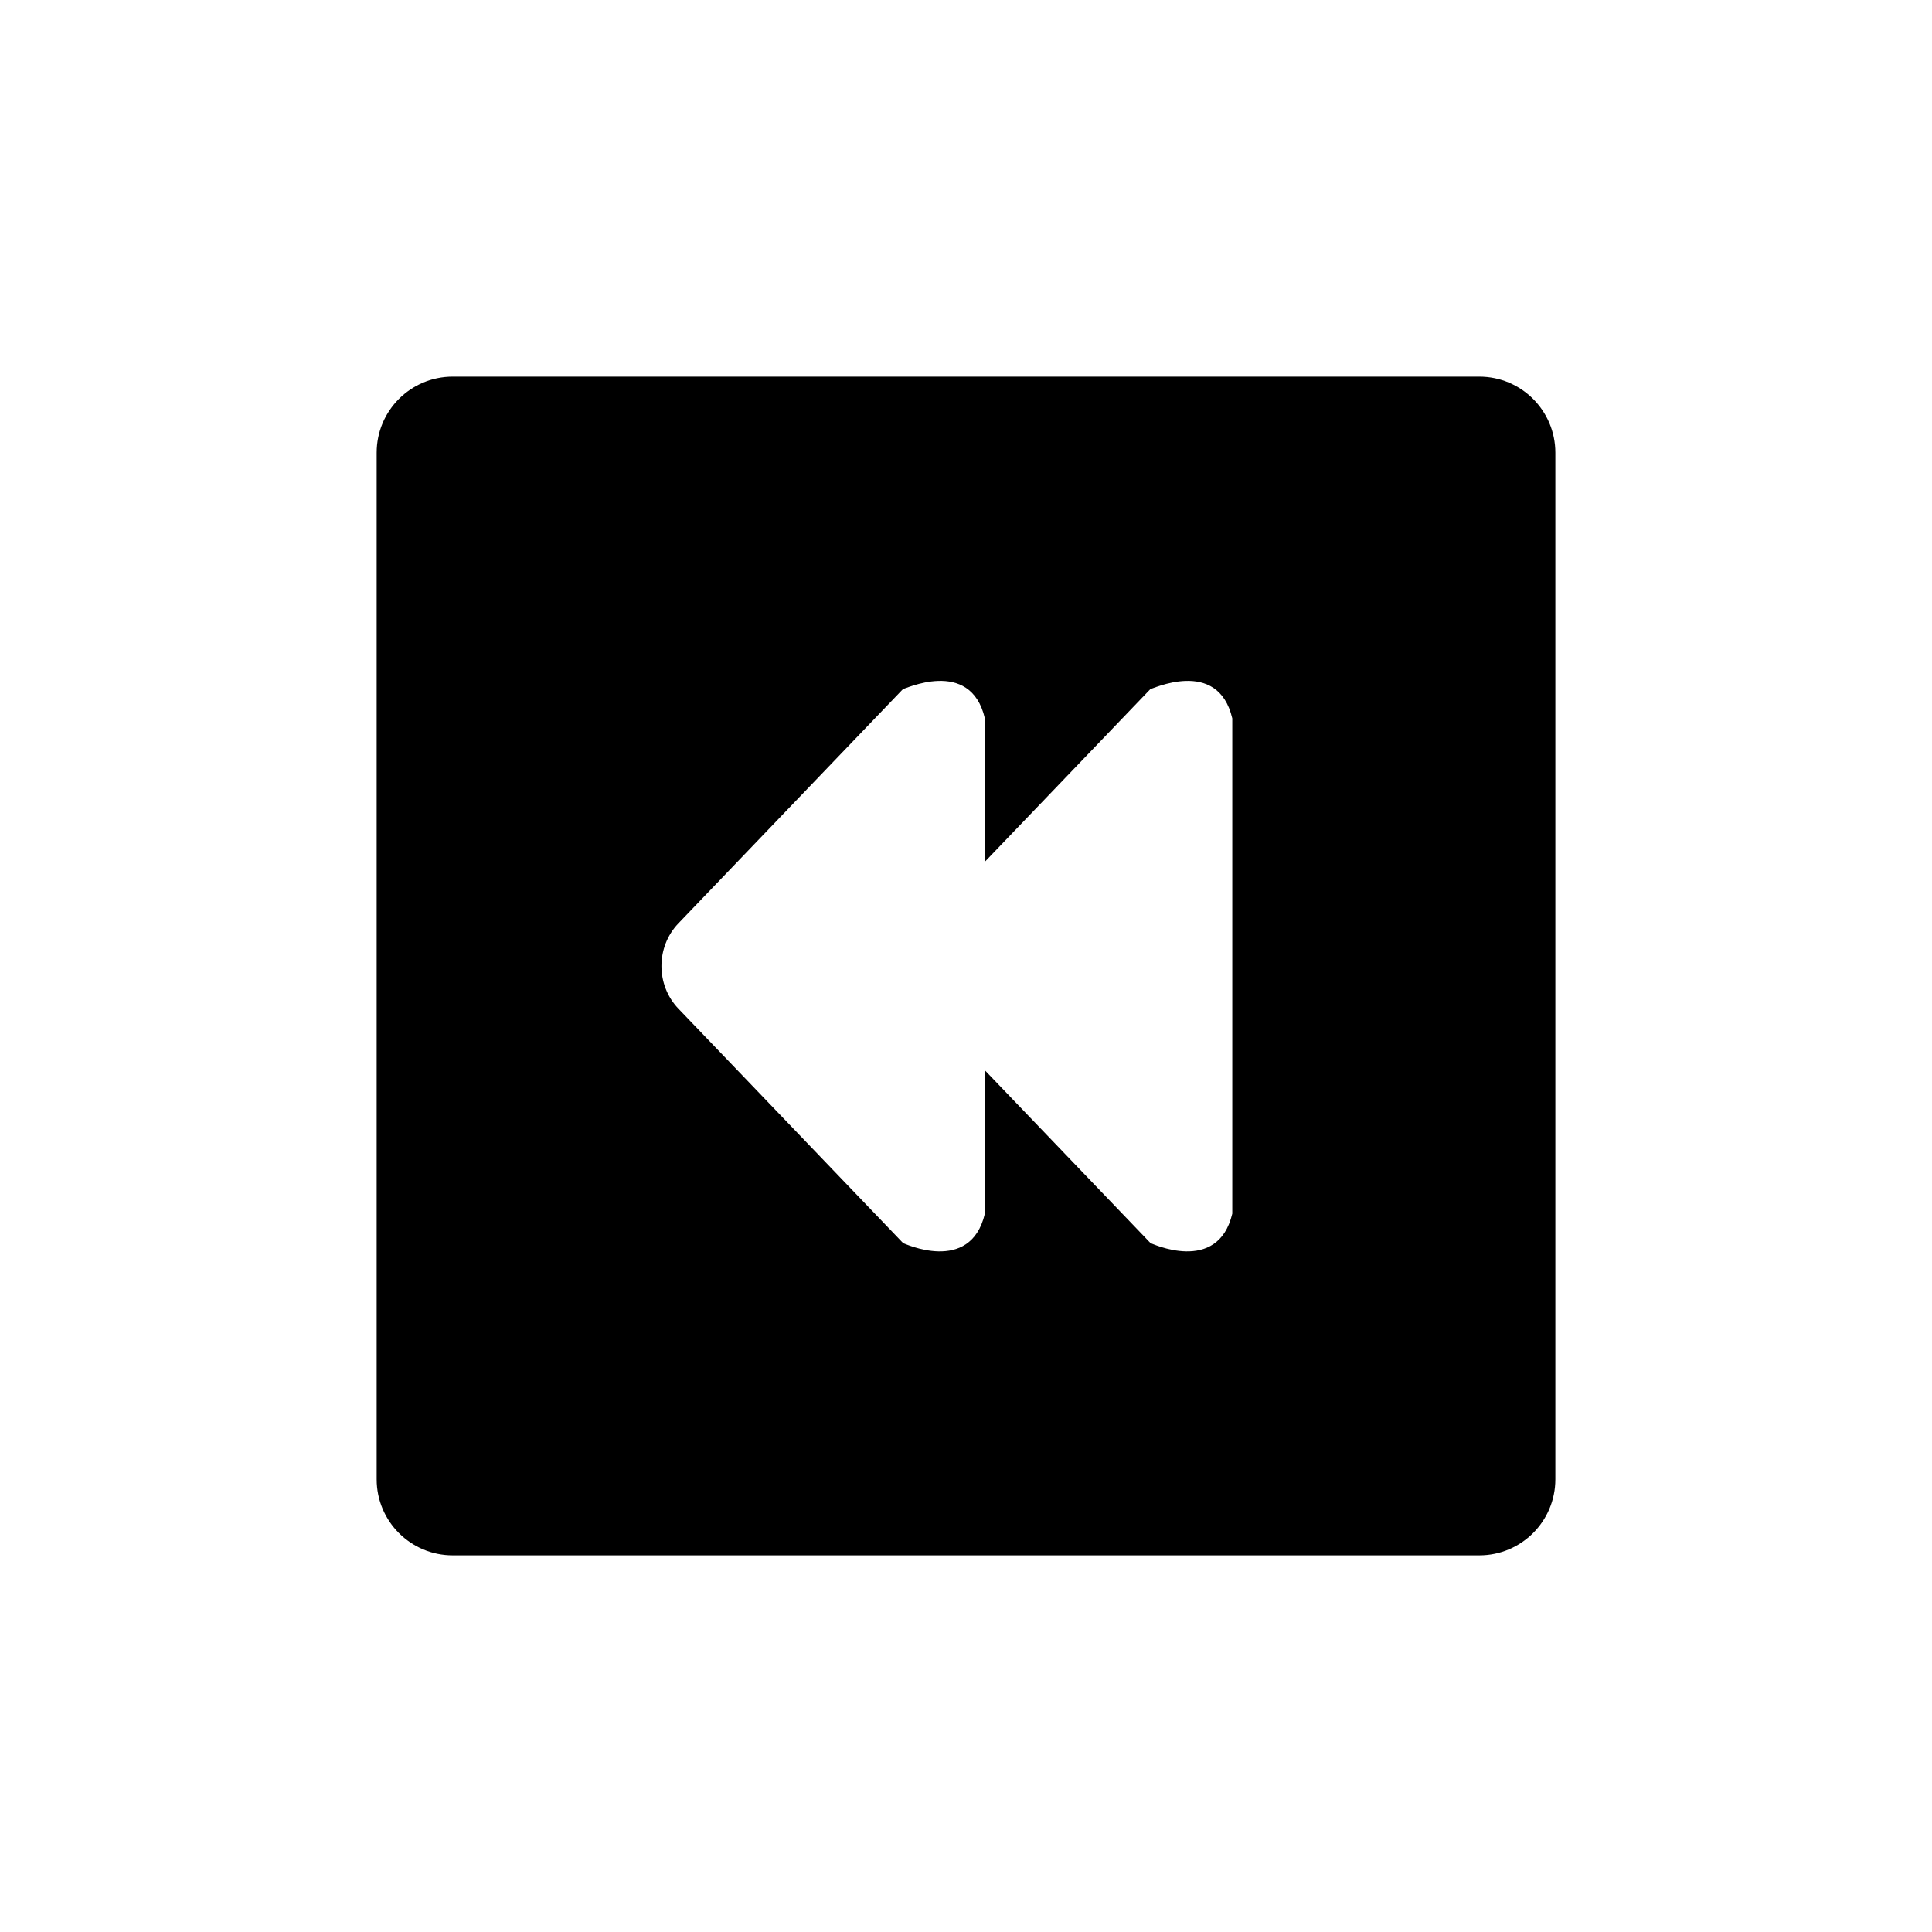 <?xml version="1.0" encoding="UTF-8"?>
<!-- The Best Svg Icon site in the world: iconSvg.co, Visit us! https://iconsvg.co -->
<svg fill="#000000" width="800px" height="800px" version="1.1" viewBox="144 144 512 512" xmlns="http://www.w3.org/2000/svg">
 <path d="m536.03 556.18h-272.06c-11.129 0-20.152-9.023-20.152-20.152v-272.06c0-11.129 9.023-20.152 20.152-20.152h272.06c11.129 0 20.152 9.023 20.152 20.152v272.06c0 11.129-9.023 20.152-20.152 20.152zm-65.465-221.8c-3.844-16.414-21.77-7.457-21.66-7.809l-43.906 45.801v-37.992c-3.84-16.414-21.77-7.457-21.66-7.809l-59.559 62.133c-5.984 6.242-5.984 16.359 0 22.598l59.559 62.137c0.023-0.059 17.82 8.484 21.66-7.809v-37.992l43.906 45.801c0.023-0.059 17.816 8.484 21.66-7.809z" fill-rule="evenodd"/>
</svg>